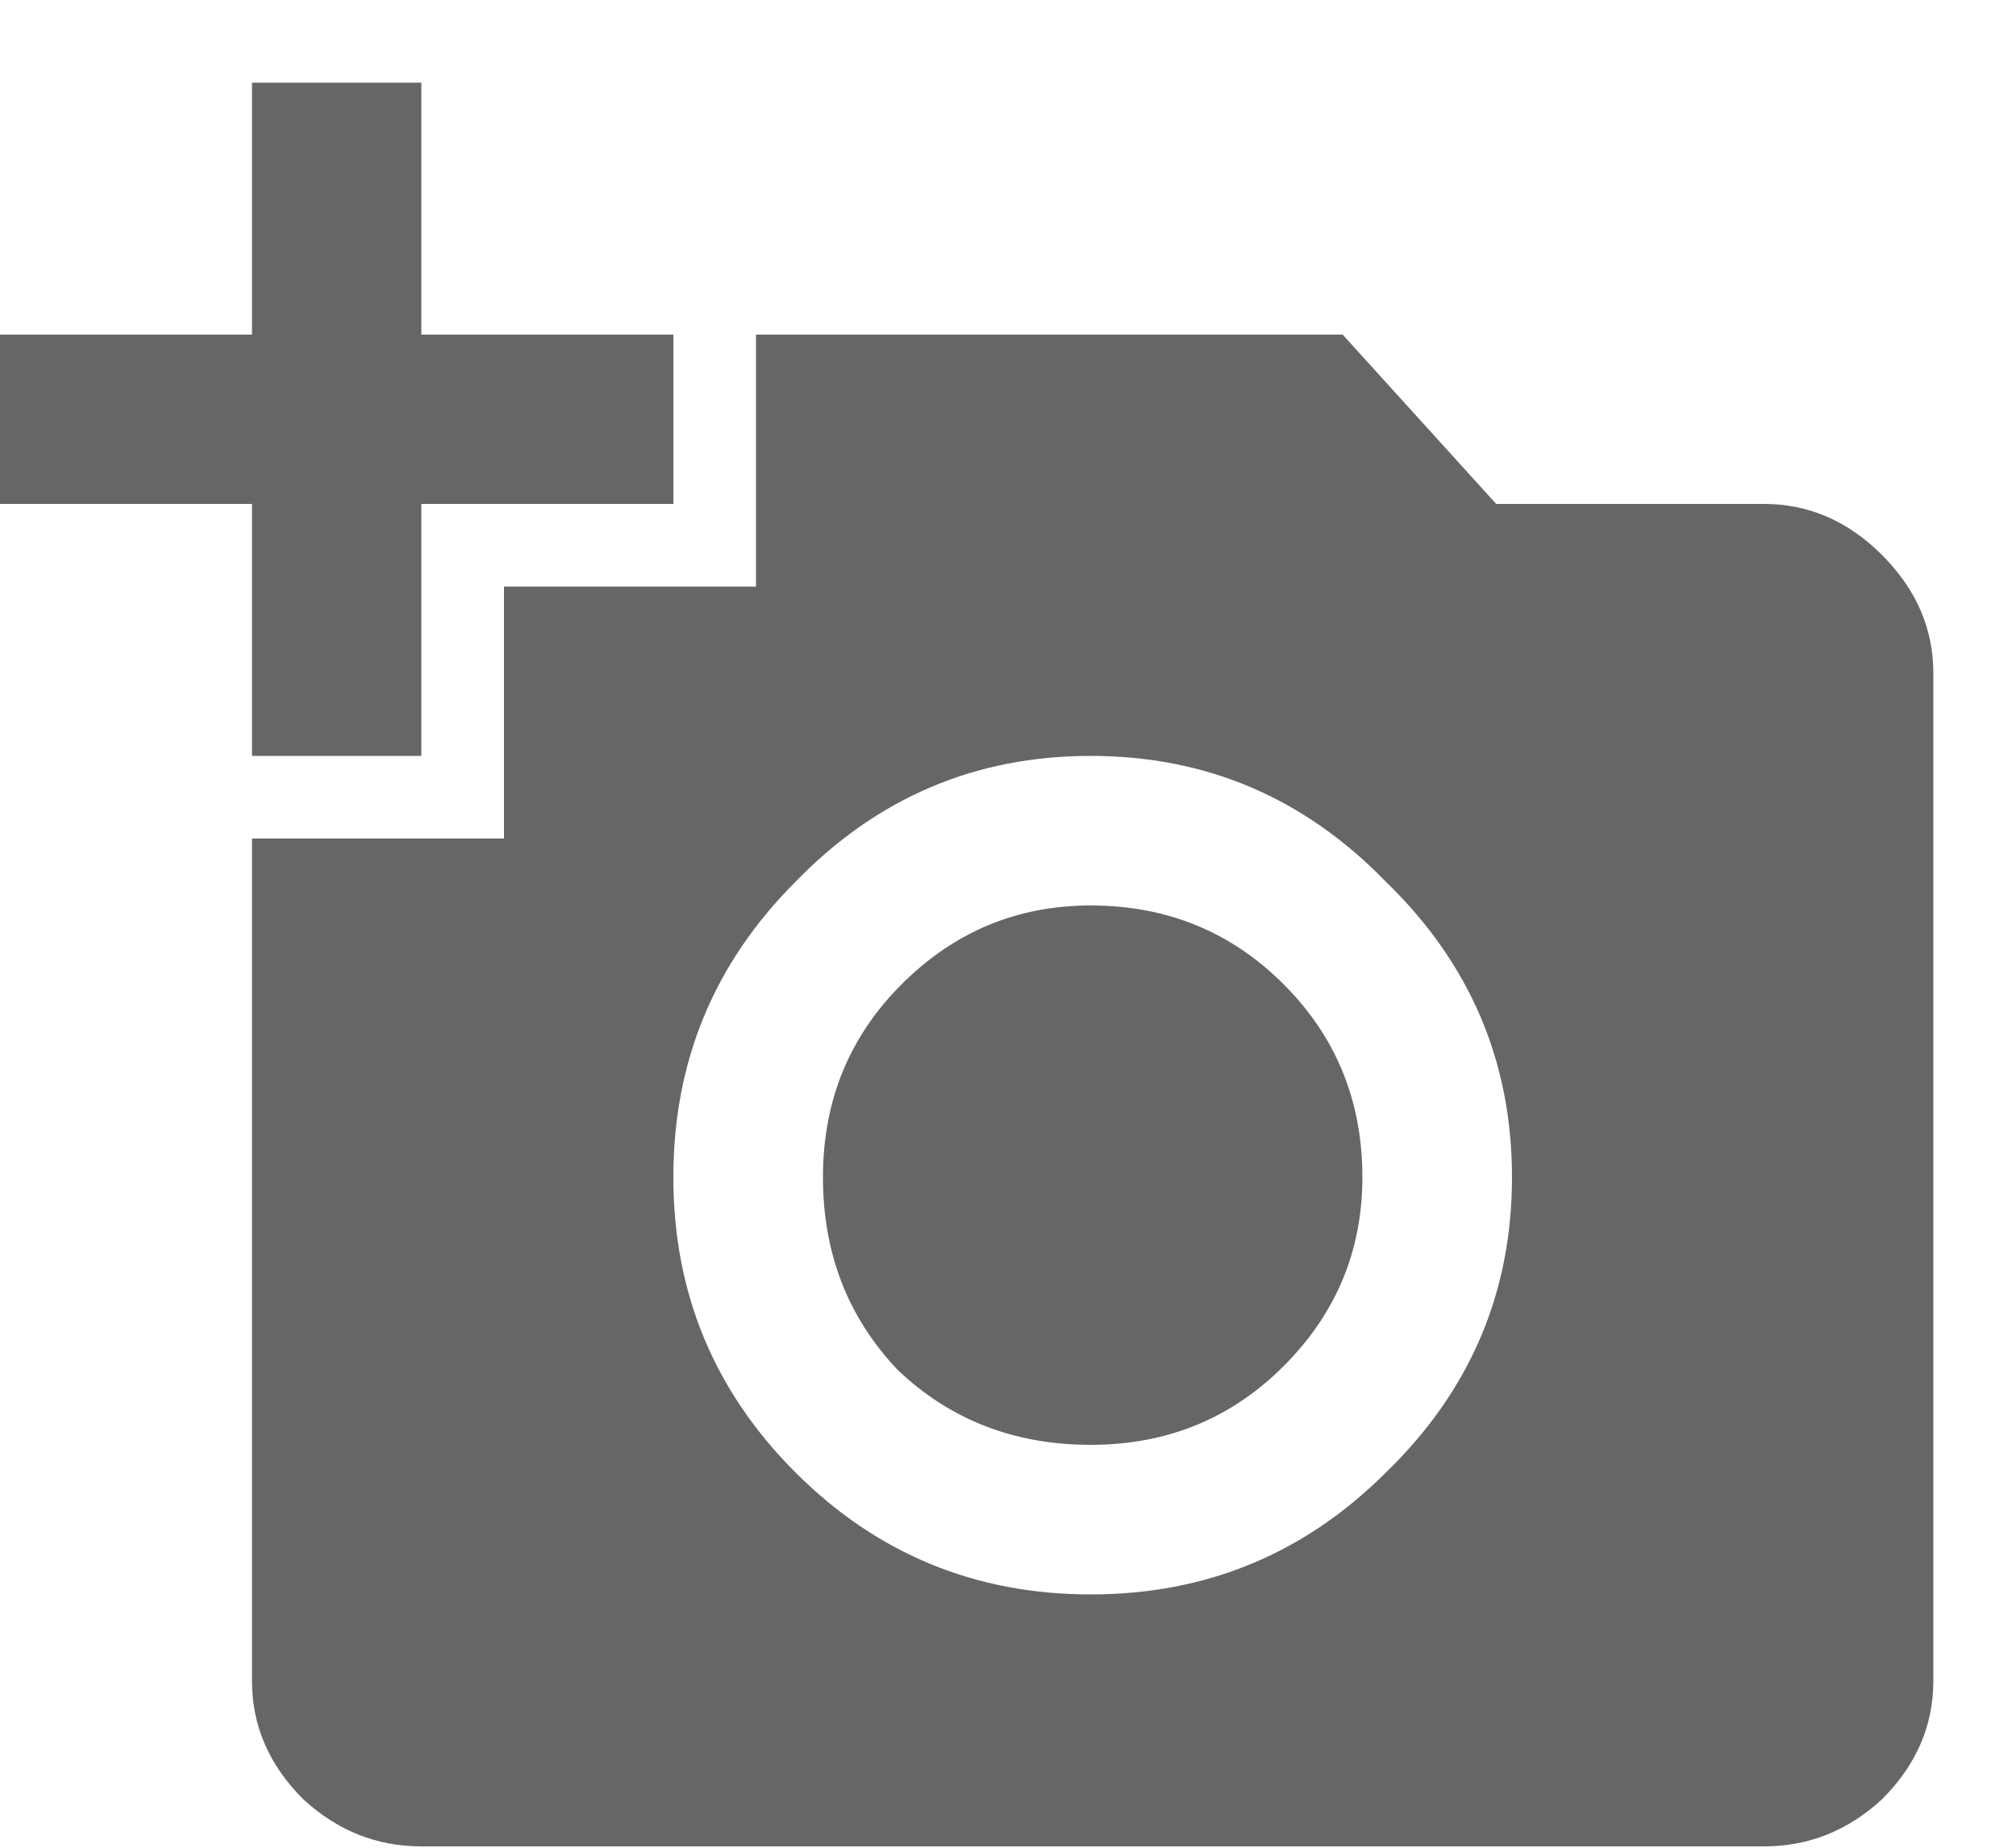 <svg width="24" height="22" viewBox="0 0 24 22" fill="none" xmlns="http://www.w3.org/2000/svg">
<path d="M10.688 16.312C10.094 15.688 9.797 14.922 9.797 14.016C9.797 13.109 10.109 12.344 10.734 11.719C11.359 11.094 12.109 10.781 12.984 10.781C13.891 10.781 14.656 11.094 15.281 11.719C15.906 12.344 16.219 13.109 16.219 14.016C16.219 14.891 15.906 15.641 15.281 16.266C14.656 16.891 13.891 17.203 12.984 17.203C12.078 17.203 11.312 16.906 10.688 16.312ZM9.469 17.531C10.438 18.5 11.609 18.984 12.984 18.984C14.359 18.984 15.531 18.5 16.5 17.531C17.5 16.562 18 15.391 18 14.016C18 12.641 17.5 11.469 16.5 10.5C15.531 9.5 14.359 9 12.984 9C11.609 9 10.438 9.5 9.469 10.5C8.5 11.469 8.016 12.641 8.016 14.016C8.016 15.391 8.5 16.562 9.469 17.531ZM6 9.984V6.984H9V3.984H15.984L17.812 6H21C21.531 6 22 6.203 22.406 6.609C22.812 7.016 23.016 7.484 23.016 8.016V20.016C23.016 20.547 22.812 21.016 22.406 21.422C22 21.797 21.531 21.984 21 21.984H5.016C4.484 21.984 4.016 21.797 3.609 21.422C3.203 21.016 3 20.547 3 20.016V9.984H6ZM3 3.984V0.984H5.016V3.984H8.016V6H5.016V9H3V6H0V3.984H3Z" fill="#666666"/>
</svg>
